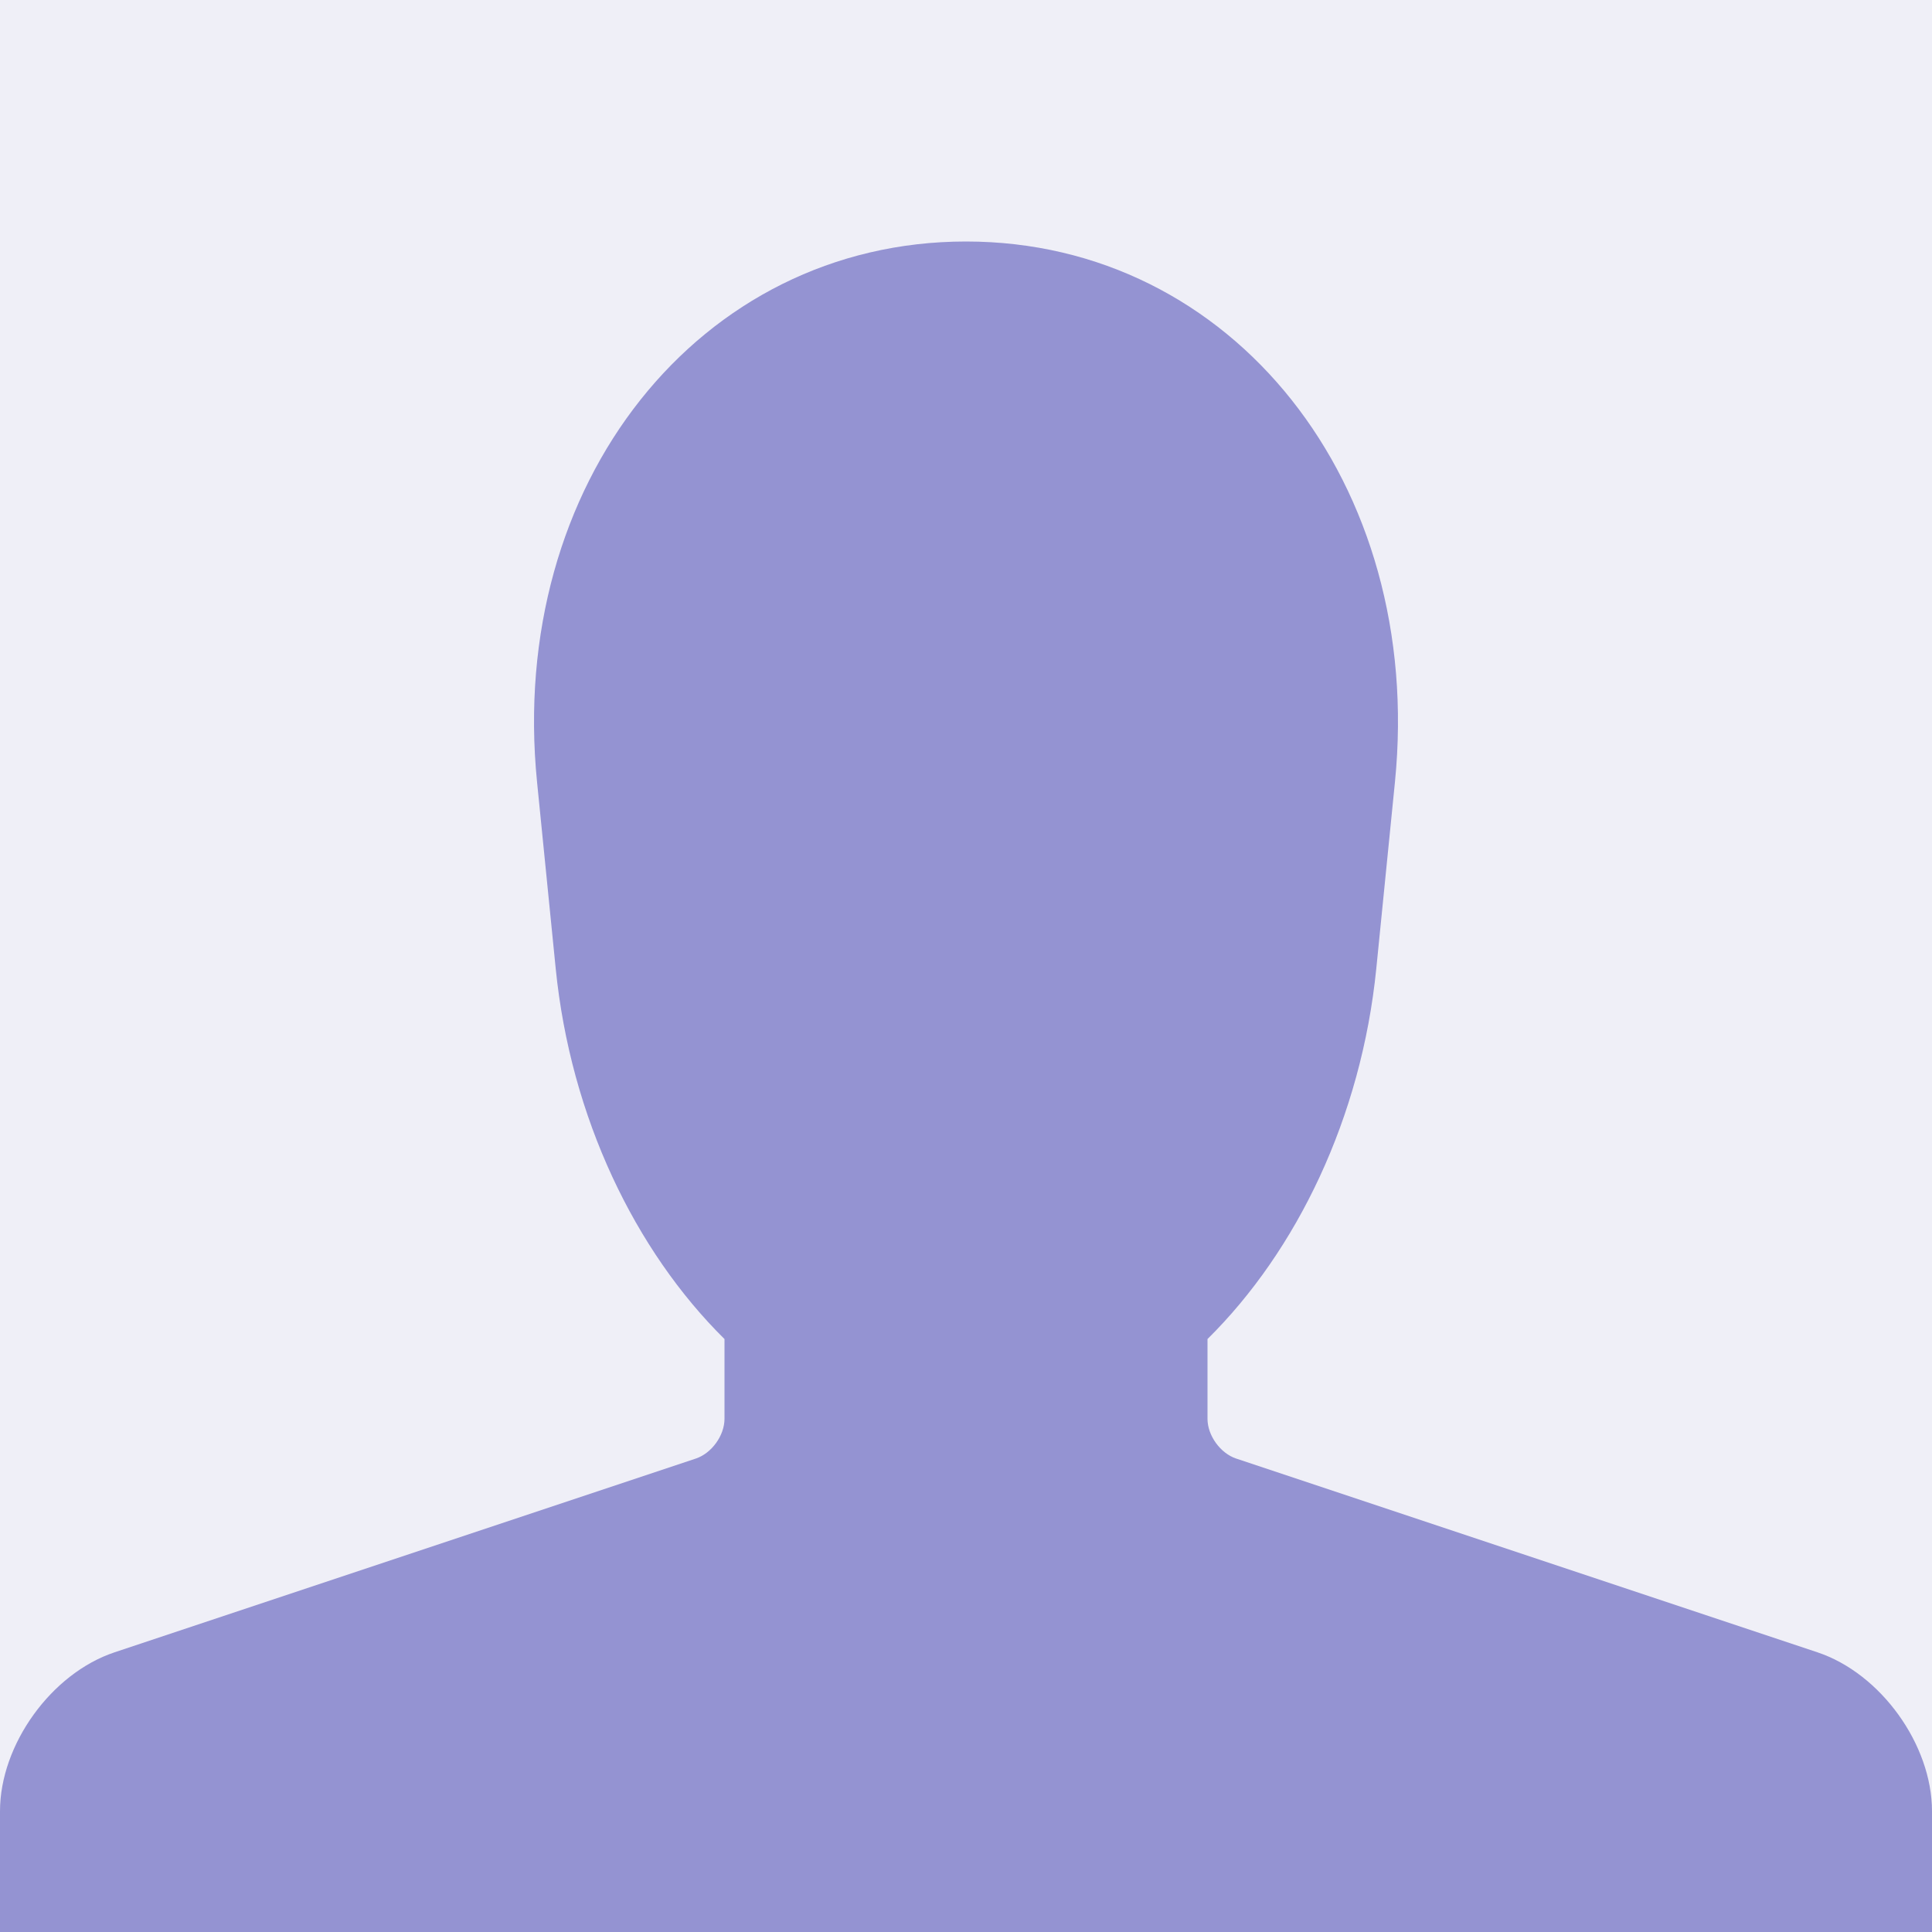 <?xml version="1.0" encoding="UTF-8" standalone="no"?><!-- Generator: Gravit.io --><svg xmlns="http://www.w3.org/2000/svg" xmlns:xlink="http://www.w3.org/1999/xlink" style="isolation:isolate" viewBox="0 0 320 320" width="320pt" height="320pt"><rect x="0" y="0" width="320" height="320" fill="#333333" stroke="none"/><defs><clipPath id="_clipPath_6Di099HR4Rbr8pvH2bteGJvNaCO88o0z"><rect width="320" height="320"/></clipPath></defs><g clip-path="url(#_clipPath_6Di099HR4Rbr8pvH2bteGJvNaCO88o0z)"><rect x="0" y="0" width="320" height="320" transform="matrix(1,0,0,1,0,0)" fill="rgb(239,239,247)"/><path d=" M 115.257 241.581 L 18.974 273.675 C 8.502 277.166 0 288.962 0 300 L 0 320 L 0 320 L 320 320 L 320 300 C 320 288.962 311.498 277.166 301.026 273.675 L 204.743 241.581 C 202.125 240.708 200 237.76 200 235 L 200 221.788 C 214.785 207.183 225.49 185.096 227.96 160.397 L 231.045 129.553 C 235.987 80.128 204.153 40 160 40 L 160 40 L 160 40 C 115.847 40 84.013 80.128 88.955 129.553 L 92.04 160.397 C 94.51 185.096 105.215 207.183 120 221.788 L 120 235 C 120 237.76 117.875 240.708 115.257 241.581 Z " fill="rgb(148,147,210)"/></g></svg>